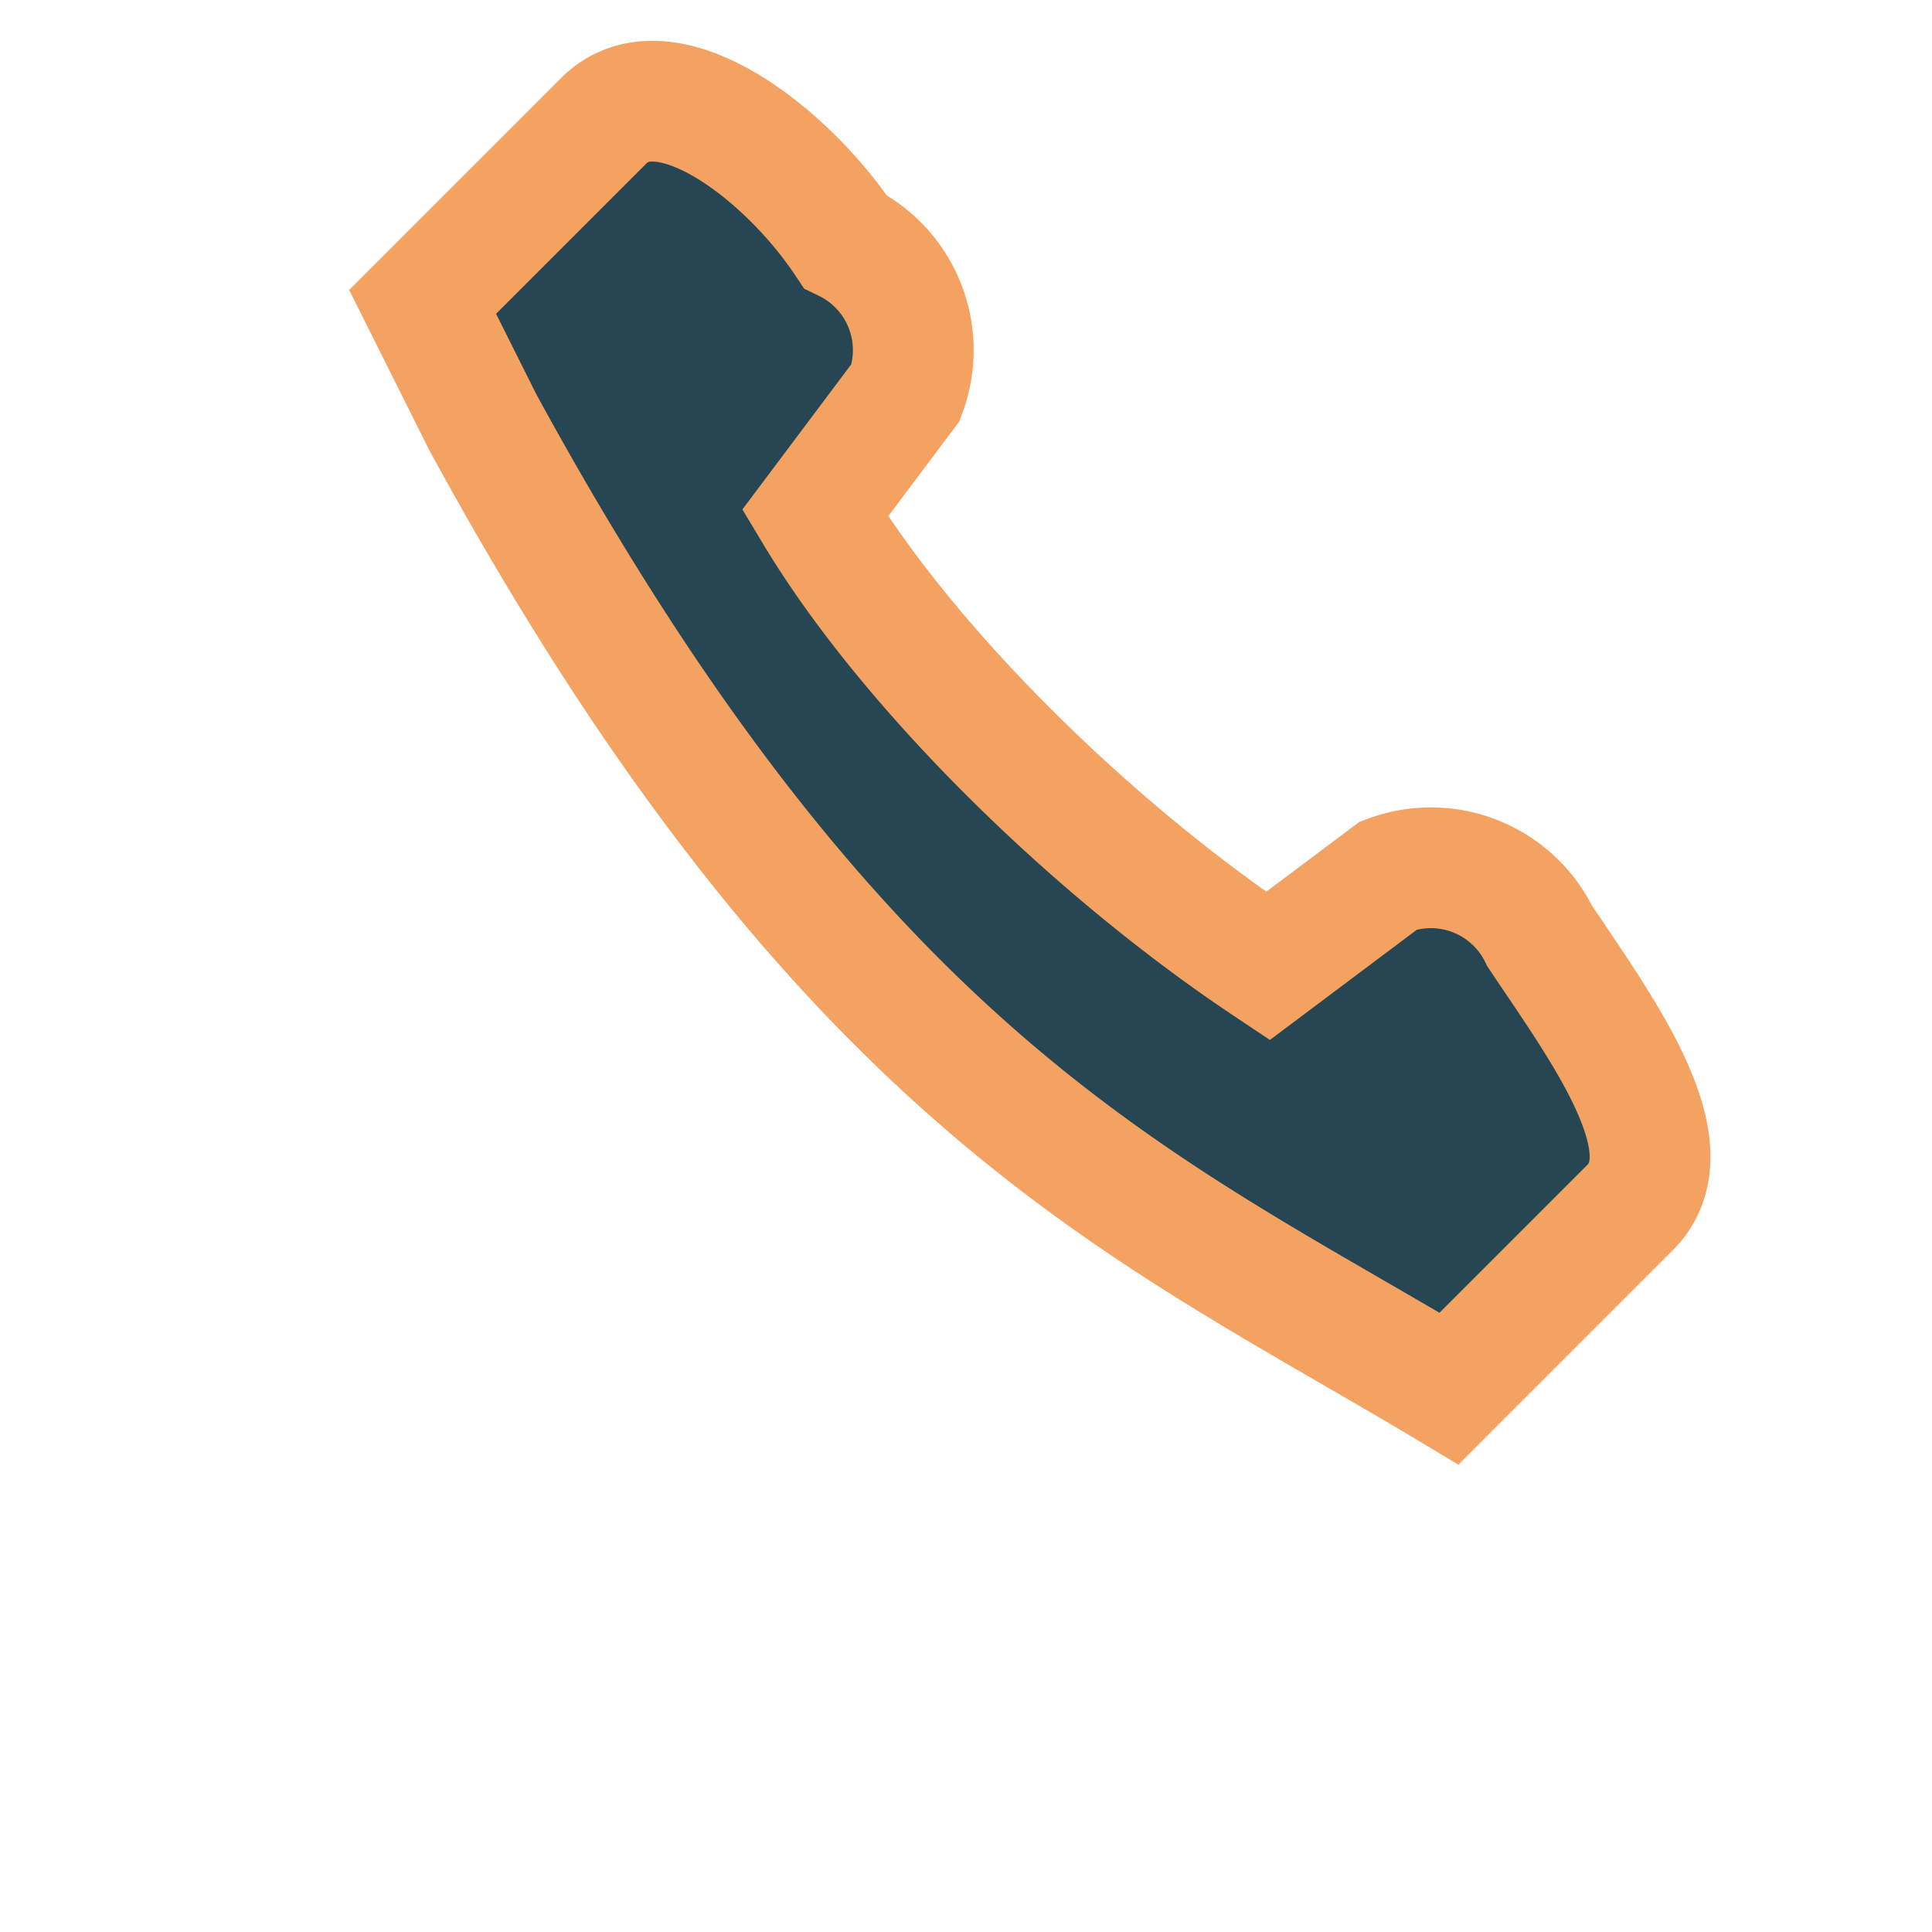 <?xml version="1.0" encoding="UTF-8"?>
<svg xmlns="http://www.w3.org/2000/svg" width="32" height="32" viewBox="0 0 32 32"><rect width="32" height="32" fill="none"/><path d="M8 7c6 11 11 13 16 16l3-3c1-1-.5-3-1.5-4.5a2 2 0 00-2.5-1l-2 1.5c-3-2-6-5-7.5-7.5l1.5-2a2 2 0 00-1-2.5C13 2.5 11 1 10 2L7 5z" fill="#264653" stroke="#f4a261" stroke-width="2"/></svg>